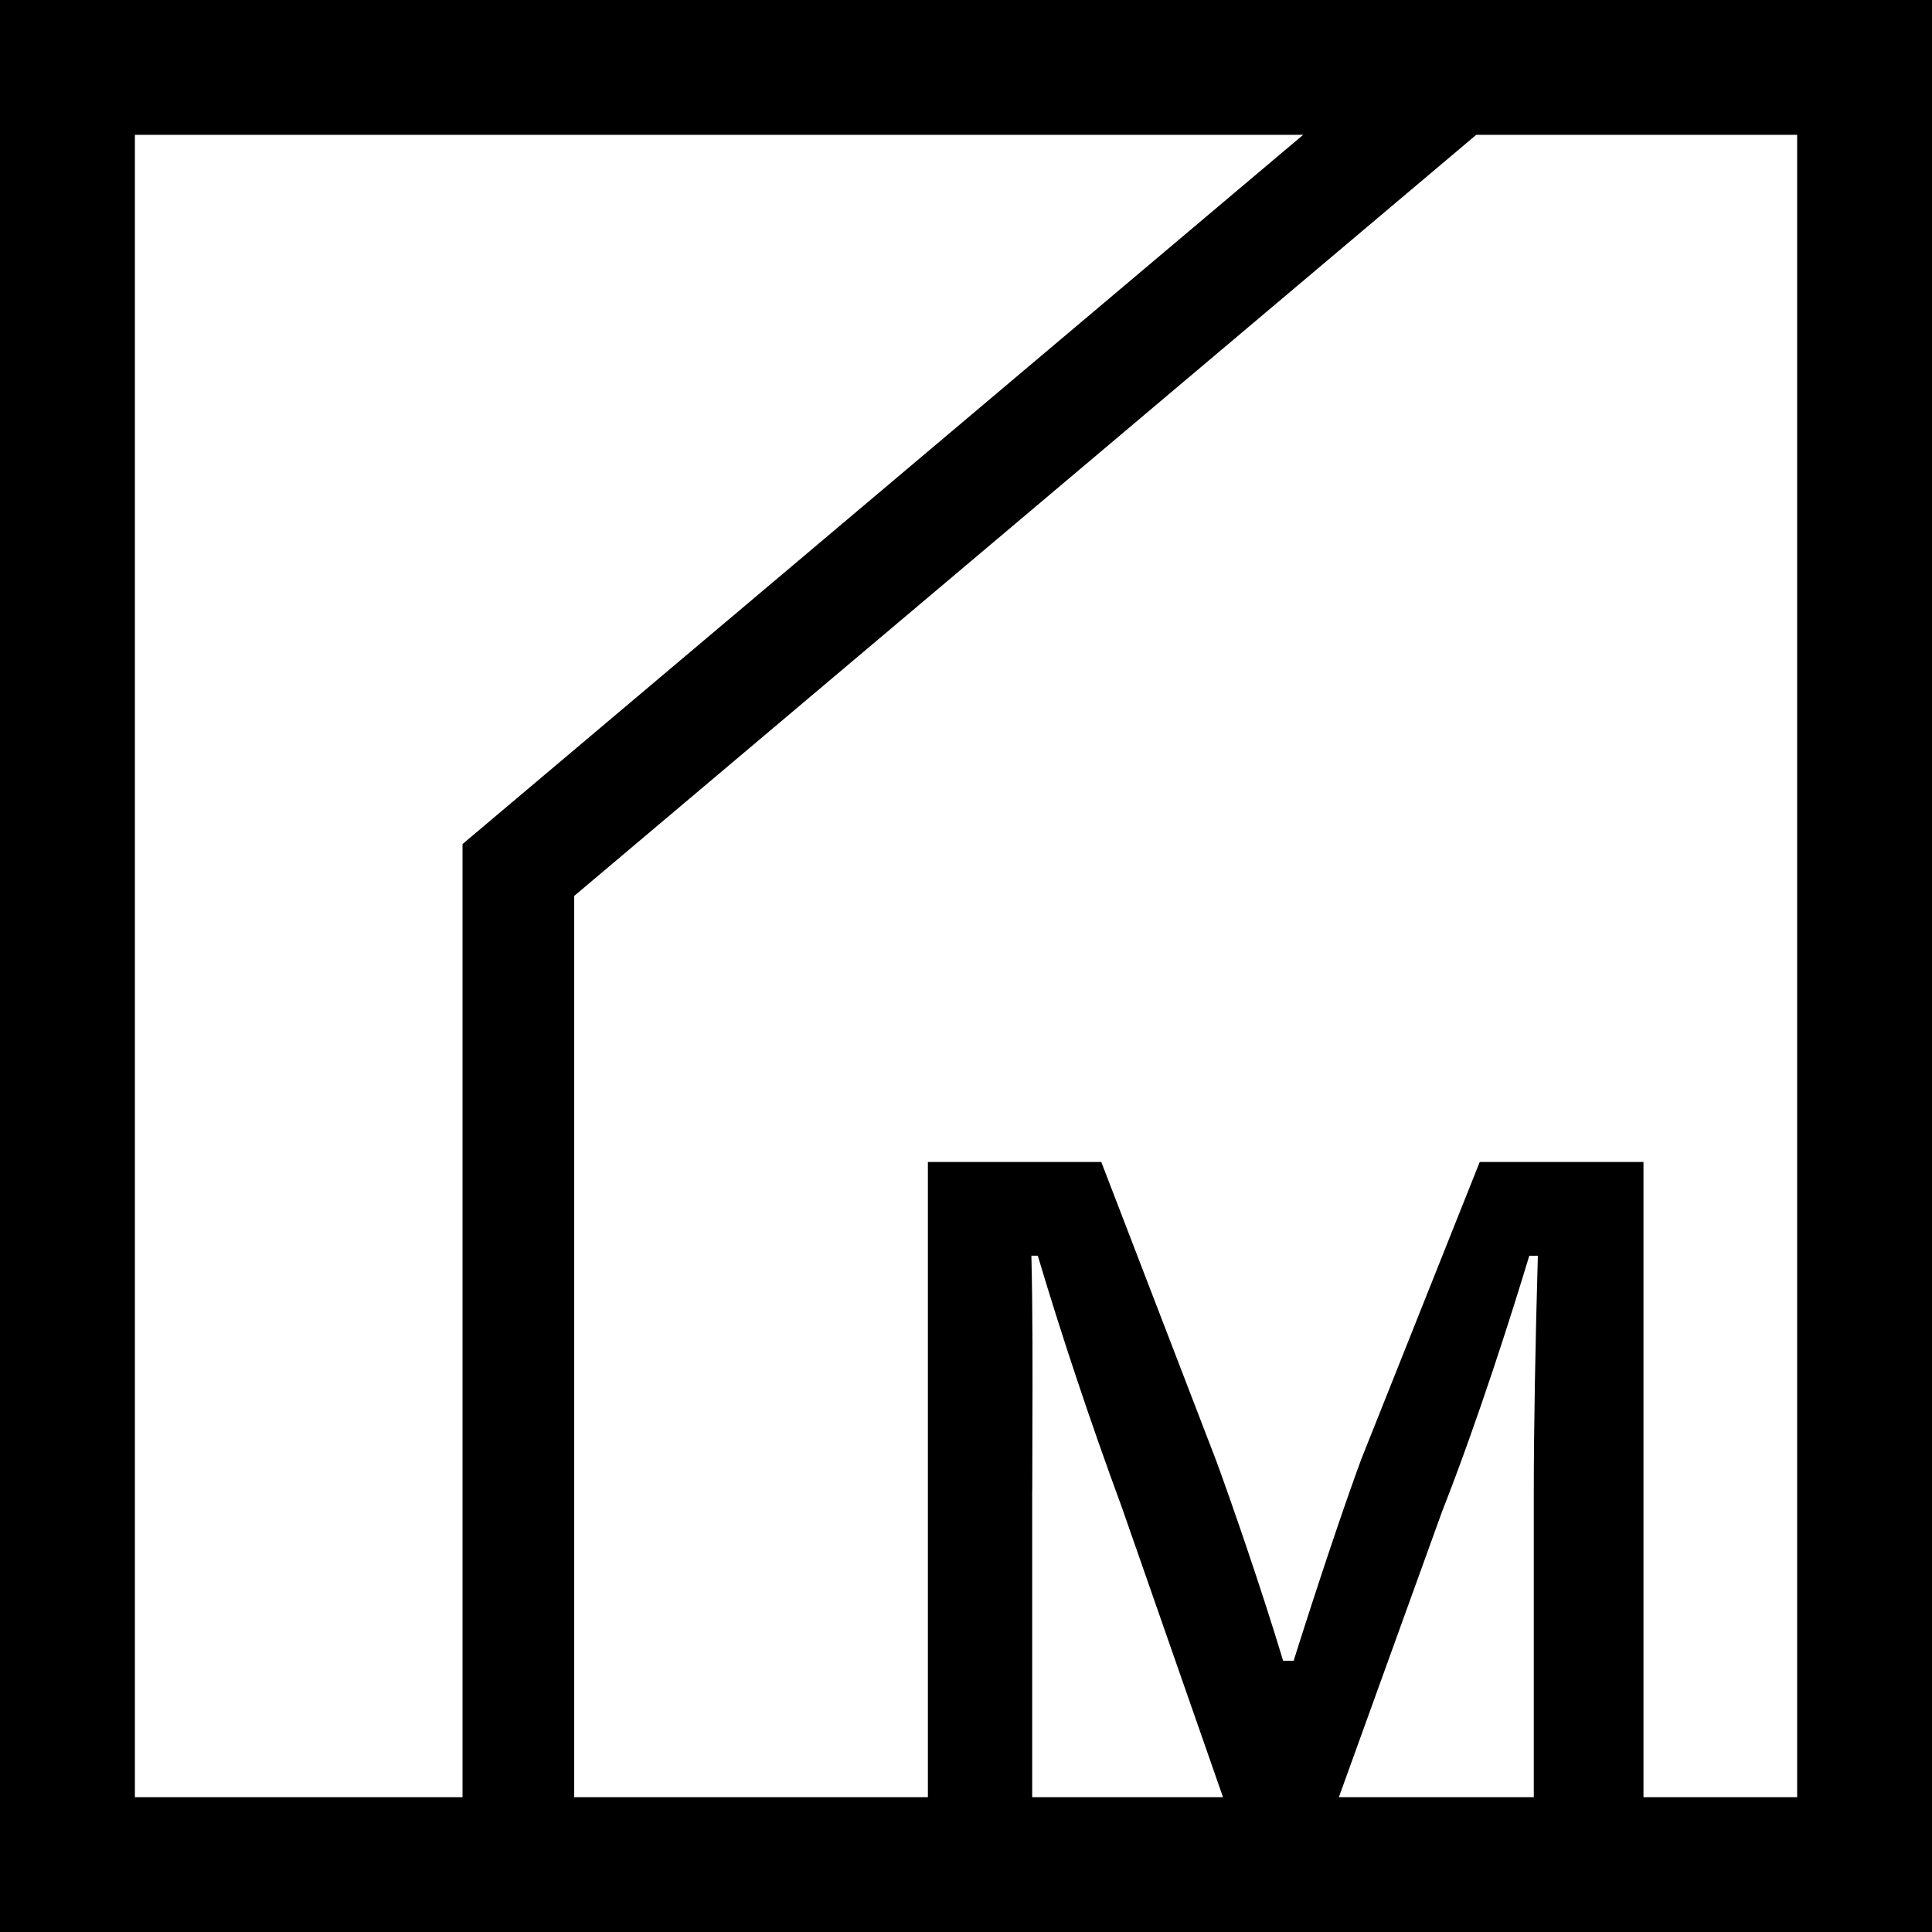 <?xml version="1.0" encoding="UTF-8"?> <svg xmlns="http://www.w3.org/2000/svg" id="Capa_2" data-name="Capa 2" viewBox="0 0 437 437"><defs><style> .cls-1 { fill: #fff; } </style></defs><g id="Layer_1" data-name="Layer 1"><g><rect width="437" height="437"></rect><g><polygon class="cls-1" points="104.62 190.92 294.76 30.5 30.51 30.5 30.51 406.5 104.62 406.5 104.62 190.92"></polygon><g><path class="cls-1" d="M233.47,337.06v69.44h43.16l-22.98-65.84c-6.89-18.68-13.6-38.76-18.91-56.63h-1.45c.31,12.27,.27,27.02,.23,40.1-.01,4.48-.03,8.83-.03,12.92h-.01Z"></path><path class="cls-1" d="M333.91,30.5L129.88,202.65v203.85h80v-143.67h39.22l26.04,67.68c3.45,9.41,10.23,28.99,15.09,45.14h2.38c5.24-16.65,11.48-35.28,15.3-45.6l26.79-67.22h37.04v143.67h34.76V30.5h-72.58Z"></path><path class="cls-1" d="M326.26,341.68l-23.42,64.82h44.09v-69.44c0-13.35,.34-33.08,.92-53.02h-1.94c-3.89,12.85-11.34,36.47-19.64,57.64h-.01Z"></path></g></g></g></g></svg> 
